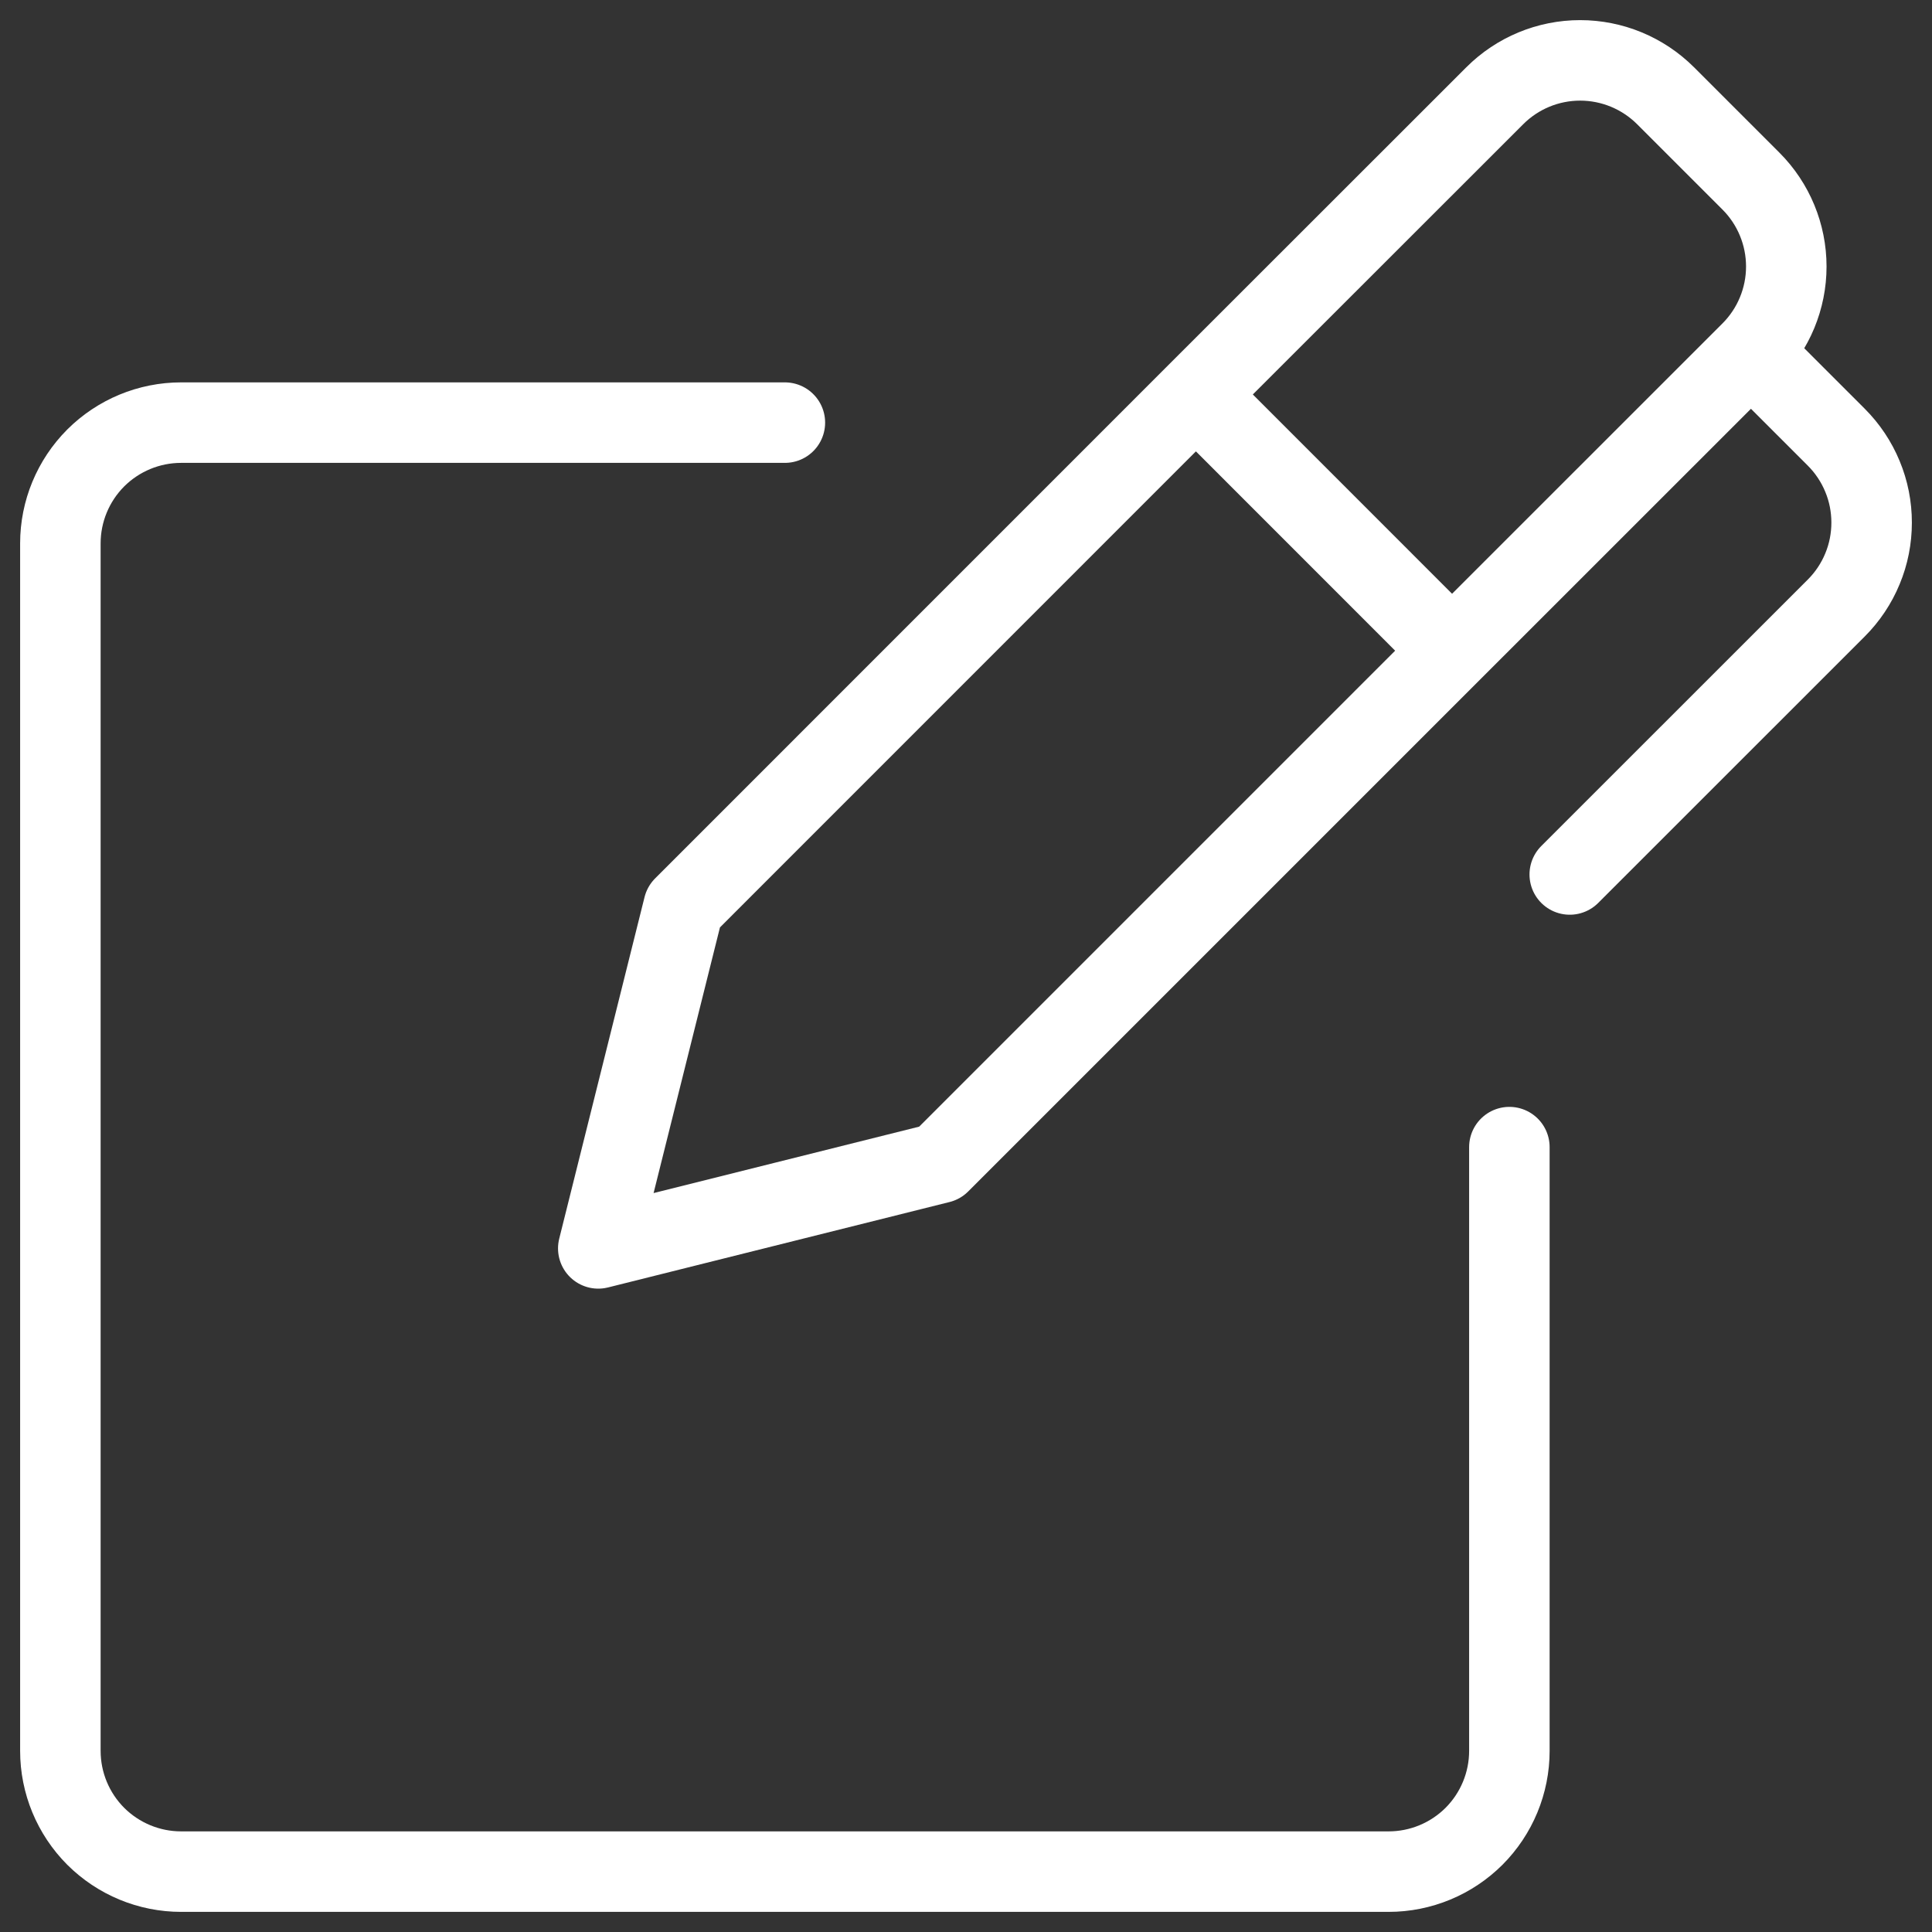 <svg width="24" height="24" viewBox="0 0 24 24" fill="none" xmlns="http://www.w3.org/2000/svg">
<rect x="0" y="0" width="24" height="24" fill="#333333" stroke="none"/>
<g clip-path="url(#clip0_3326_1138)">
<path d="M18.038 8.083L11.674 14.447L7.432 15.508L8.492 11.265L14.856 4.9M18.038 8.083L14.856 4.9M18.038 8.083L21.751 4.371M14.856 4.9L18.569 1.189C18.85 0.908 19.231 0.75 19.629 0.75C20.027 0.75 20.408 0.908 20.69 1.189L21.751 2.25C22.032 2.531 22.19 2.913 22.19 3.311C22.19 3.708 22.032 4.09 21.751 4.371M21.751 4.371L22.811 5.431C22.95 5.57 23.061 5.736 23.136 5.918C23.212 6.1 23.25 6.295 23.25 6.492C23.25 6.689 23.212 6.884 23.136 7.066C23.061 7.248 22.95 7.414 22.811 7.553L19.5 10.863" stroke="white" stroke-linecap="round" stroke-linejoin="round"/>
<path d="M18.75 14.25V21.75C18.75 22.148 18.592 22.529 18.311 22.811C18.029 23.092 17.648 23.25 17.25 23.25H2.25C1.852 23.25 1.471 23.092 1.189 22.811C0.908 22.529 0.75 22.148 0.75 21.75V6.75C0.75 6.352 0.908 5.971 1.189 5.689C1.471 5.408 1.852 5.25 2.25 5.25H9.75" stroke="white" stroke-linecap="round" stroke-linejoin="round"/>
</g>
<defs>
<clipPath id="clip0_3326_1138">
<rect width="24" height="24" fill="white"/>
</clipPath>
</defs>
</svg>
